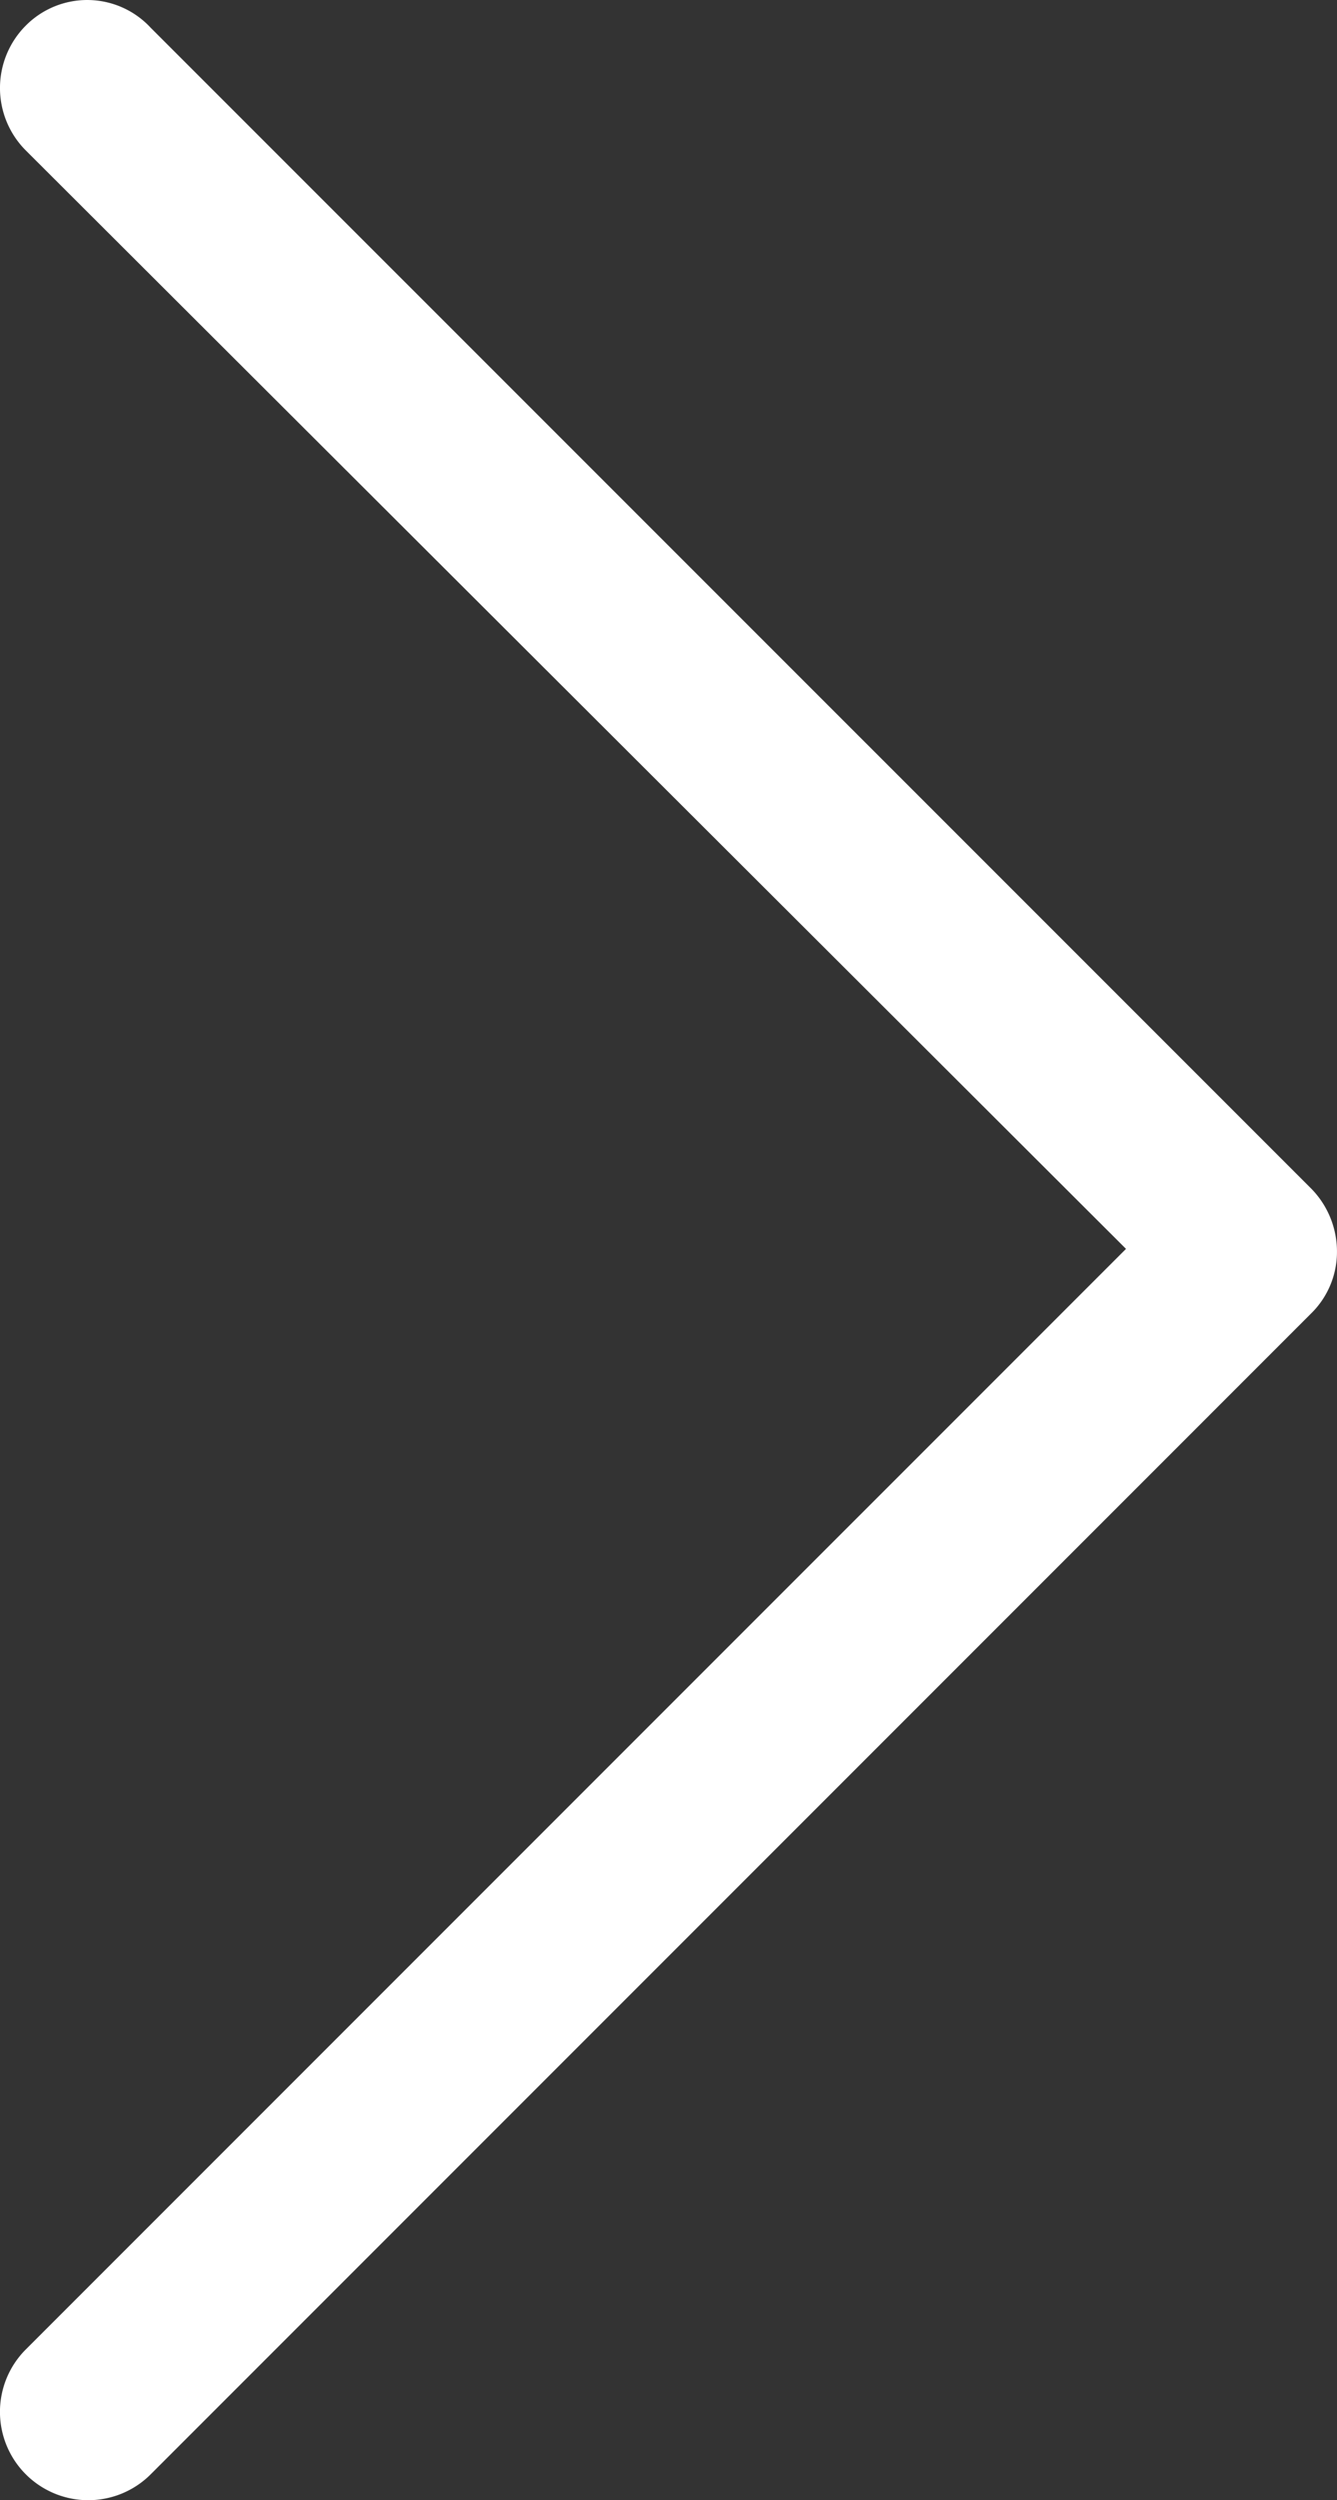 <svg xmlns="http://www.w3.org/2000/svg" viewBox="0 0 44.629 83.427"><rect x="0" y="0" width="44.629" height="83.427" fill="#333333" stroke="none"/><defs><style>.a{fill:#fff;}</style></defs><g transform="translate(-33.4 89.827) rotate(-90)"><path class="a" d="M88.974,34.262a2.949,2.949,0,0,0-4.168,0L48.154,70.986,11.431,34.262a2.947,2.947,0,1,0-4.168,4.168L46,77.166a2.878,2.878,0,0,0,2.084.862,3,3,0,0,0,2.084-.862L88.9,38.431A2.888,2.888,0,0,0,88.974,34.262Z" transform="translate(0 0)"/></g></svg>